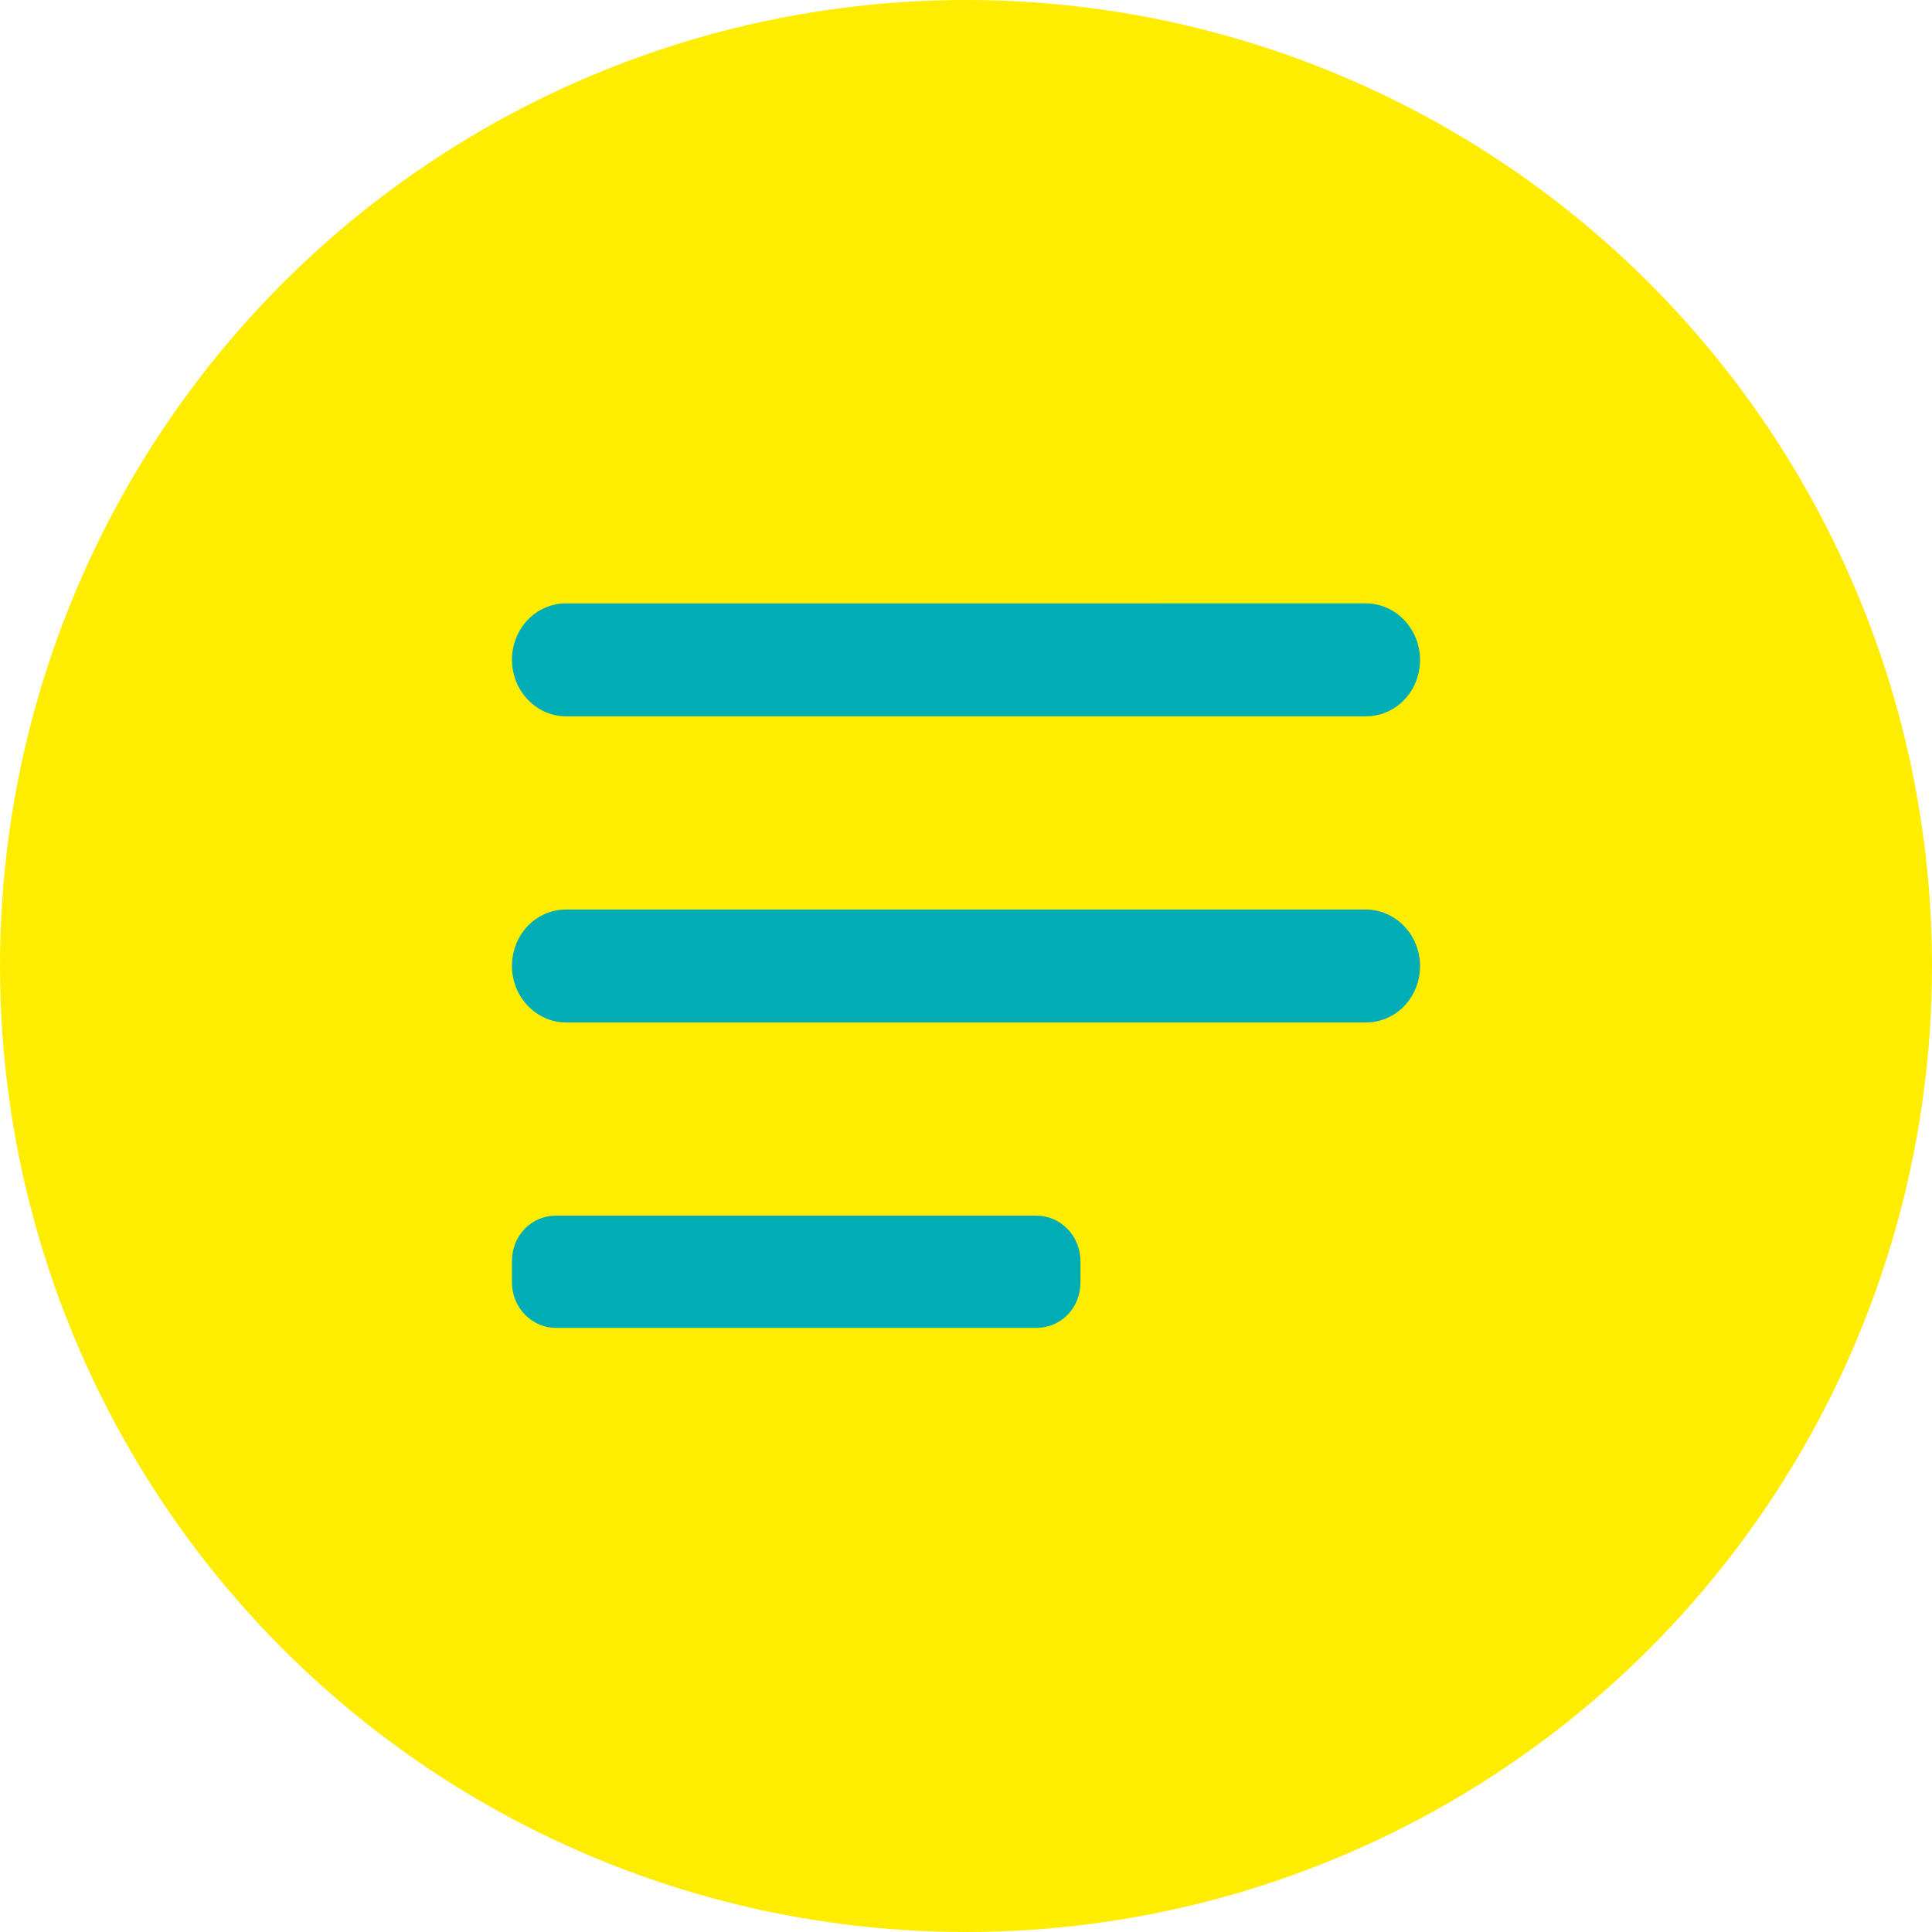 <?xml version="1.0" encoding="UTF-8"?>
<svg id="_レイヤー_2" data-name="レイヤー 2" xmlns="http://www.w3.org/2000/svg" width="26" height="26" viewBox="0 0 26 26">
  <defs>
    <style>
      .cls-1 {
        fill: #00adb4;
      }

      .cls-2 {
        fill: #ffed00;
      }
    </style>
  </defs>
  <g id="design">
    <g>
      <circle class="cls-2" cx="13" cy="13" r="13"/>
      <g>
        <path class="cls-1" d="m7.62,9.64h10.76c.41,0,.73-.34.73-.76s-.33-.76-.73-.76H7.62c-.41,0-.73.34-.73.76,0,.42.33.76.73.76Z"/>
        <path class="cls-1" d="m7.62,13.76h10.76c.41,0,.73-.34.73-.76s-.33-.76-.73-.76H7.62c-.41,0-.73.34-.73.76,0,.42.33.76.73.76Z"/>
        <path class="cls-1" d="m13.95,16.36h-6.47c-.33,0-.59.27-.59.61v.29c0,.34.27.61.59.61h6.47c.33,0,.59-.27.59-.61v-.29c0-.34-.27-.61-.59-.61Z"/>
      </g>
    </g>
  </g>
</svg>